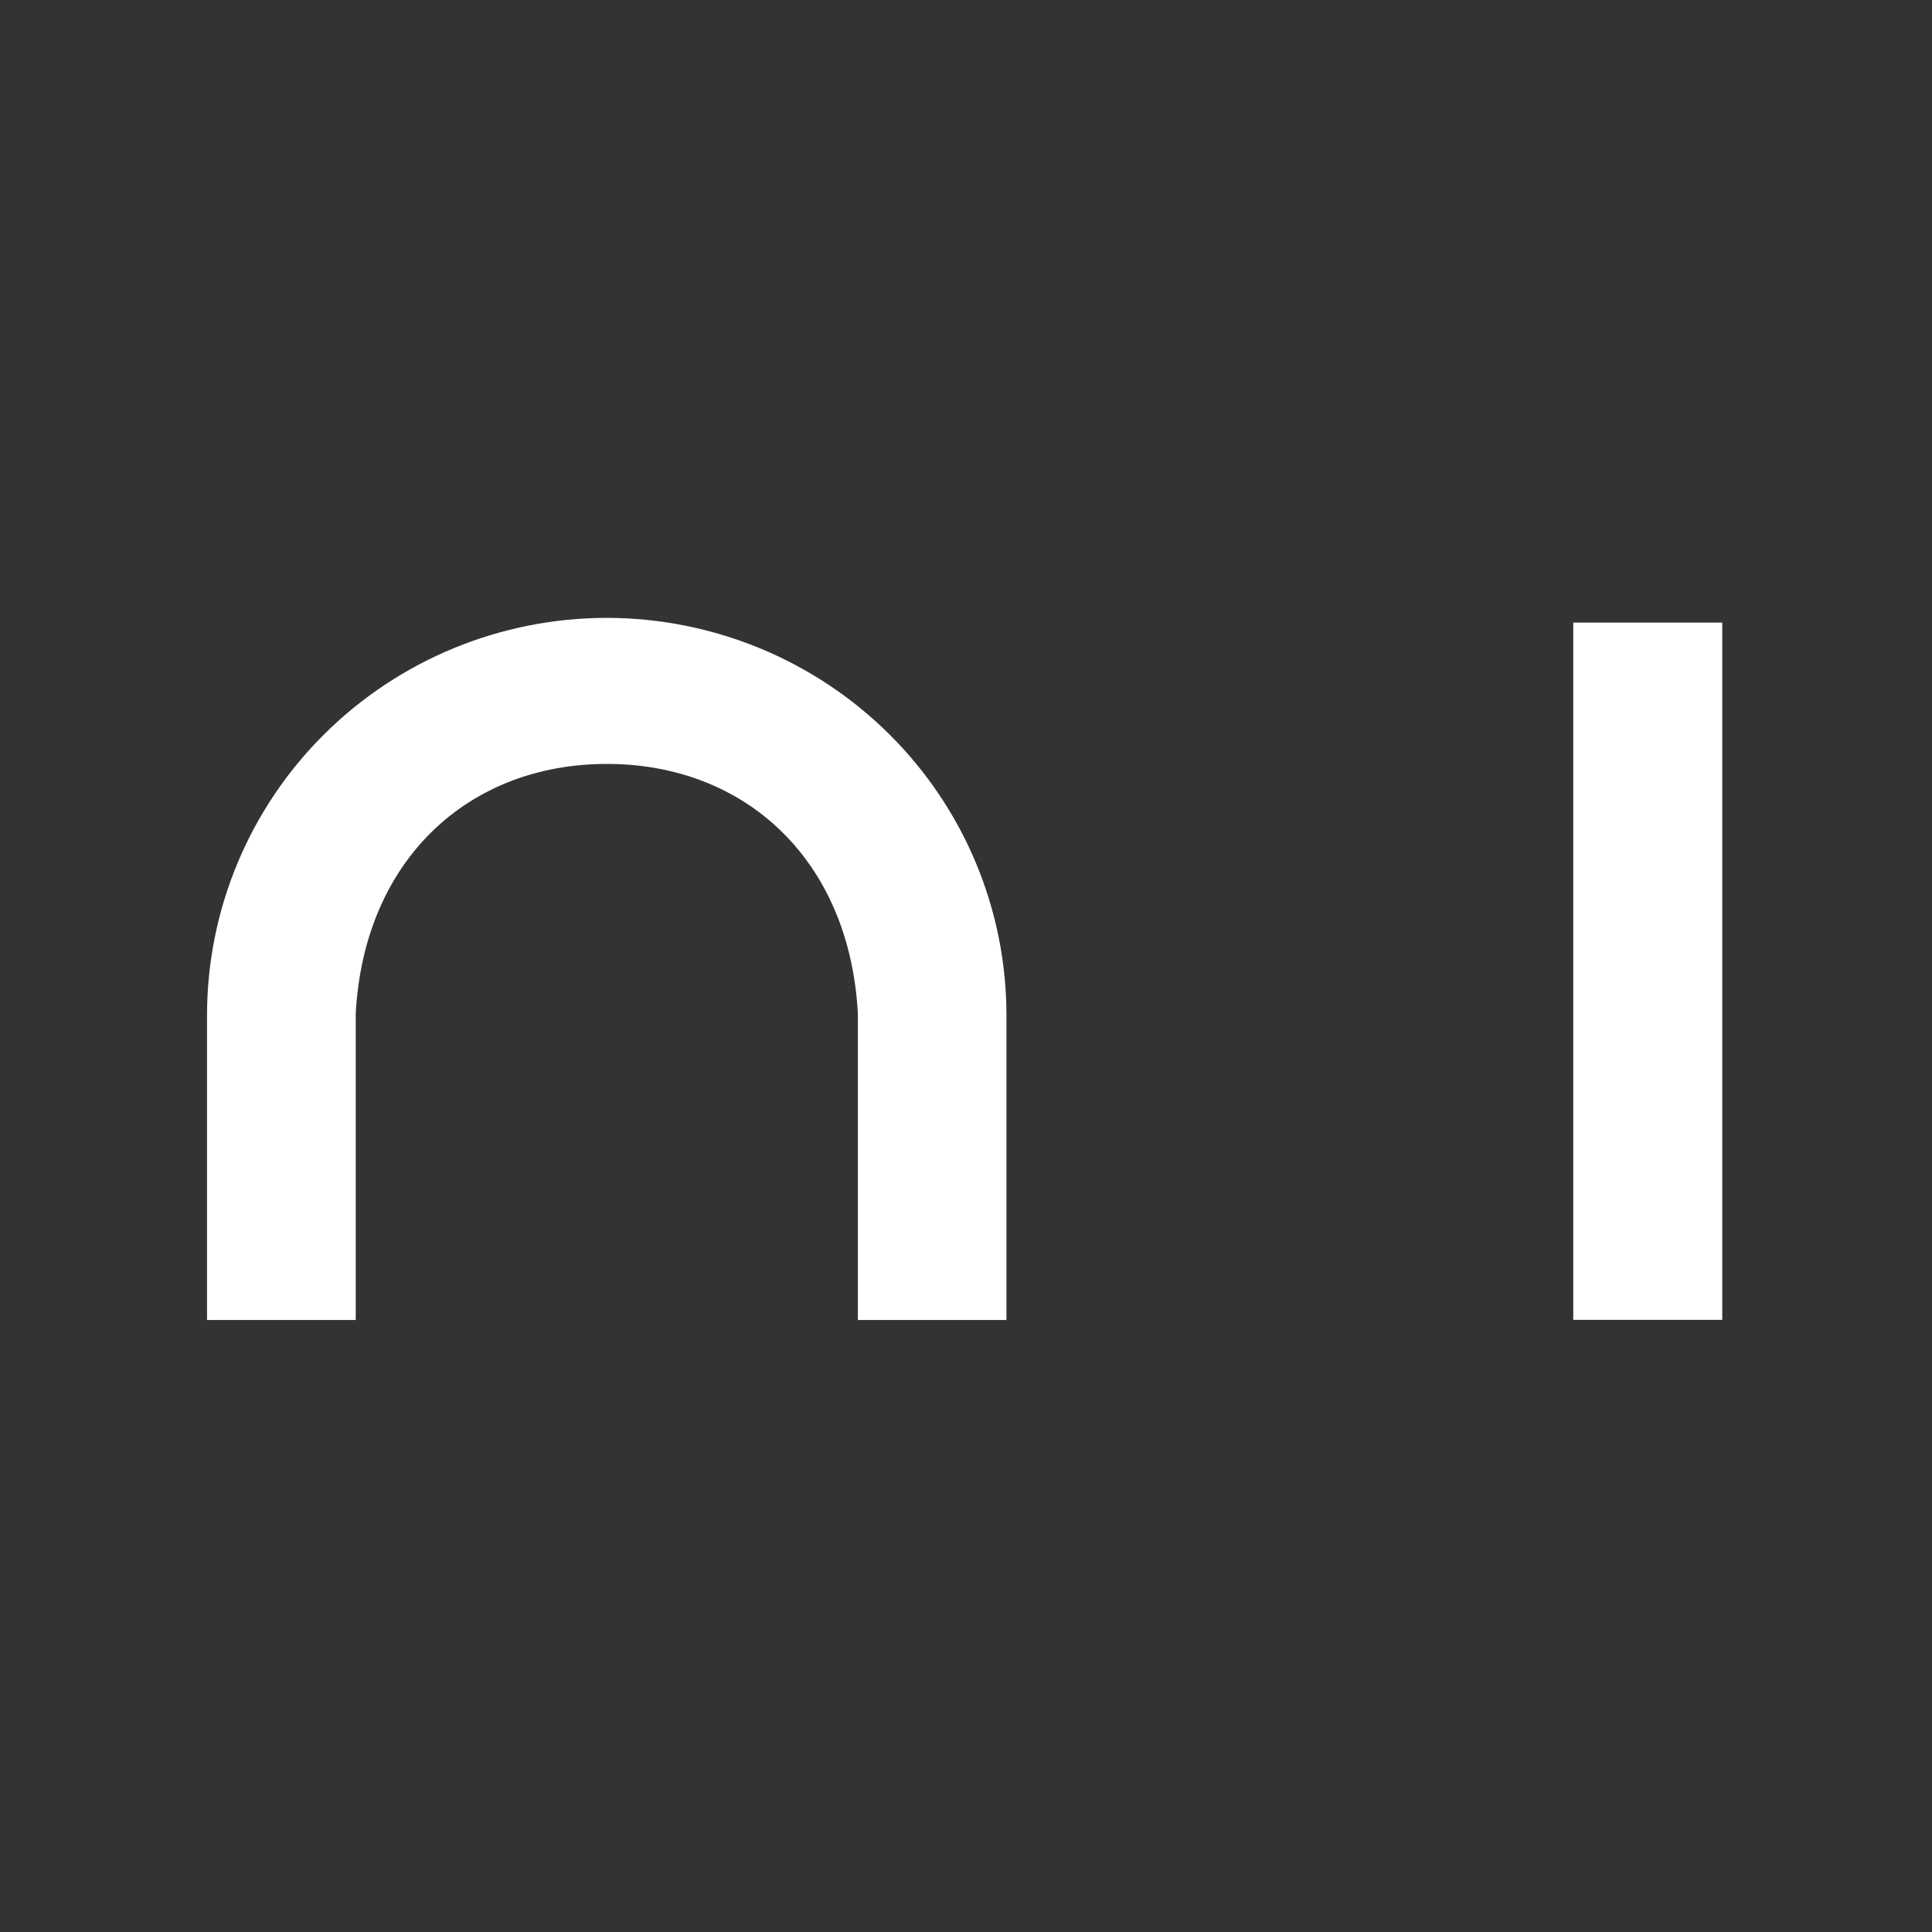 <?xml version="1.0" encoding="UTF-8"?> <svg xmlns="http://www.w3.org/2000/svg" width="32" height="32" viewBox="0 0 32 32" fill="none"><rect x="0" y="0" width="32" height="32" fill="#333333" stroke="none"/> <path d="M10.048 10.234C8.292 10.235 6.609 10.929 5.367 12.164C4.126 13.398 3.429 15.072 3.429 16.818V21.863H5.892V16.787C6.03 14.246 7.754 12.653 10.051 12.653C12.348 12.653 14.072 14.246 14.209 16.787V21.863H16.67V16.815C16.67 15.07 15.972 13.396 14.73 12.162C13.488 10.928 11.804 10.235 10.048 10.234Z" fill="white"></path> <path d="M28.526 10.312H26.058V21.861H28.526V10.312Z" fill="white"></path> </svg> 